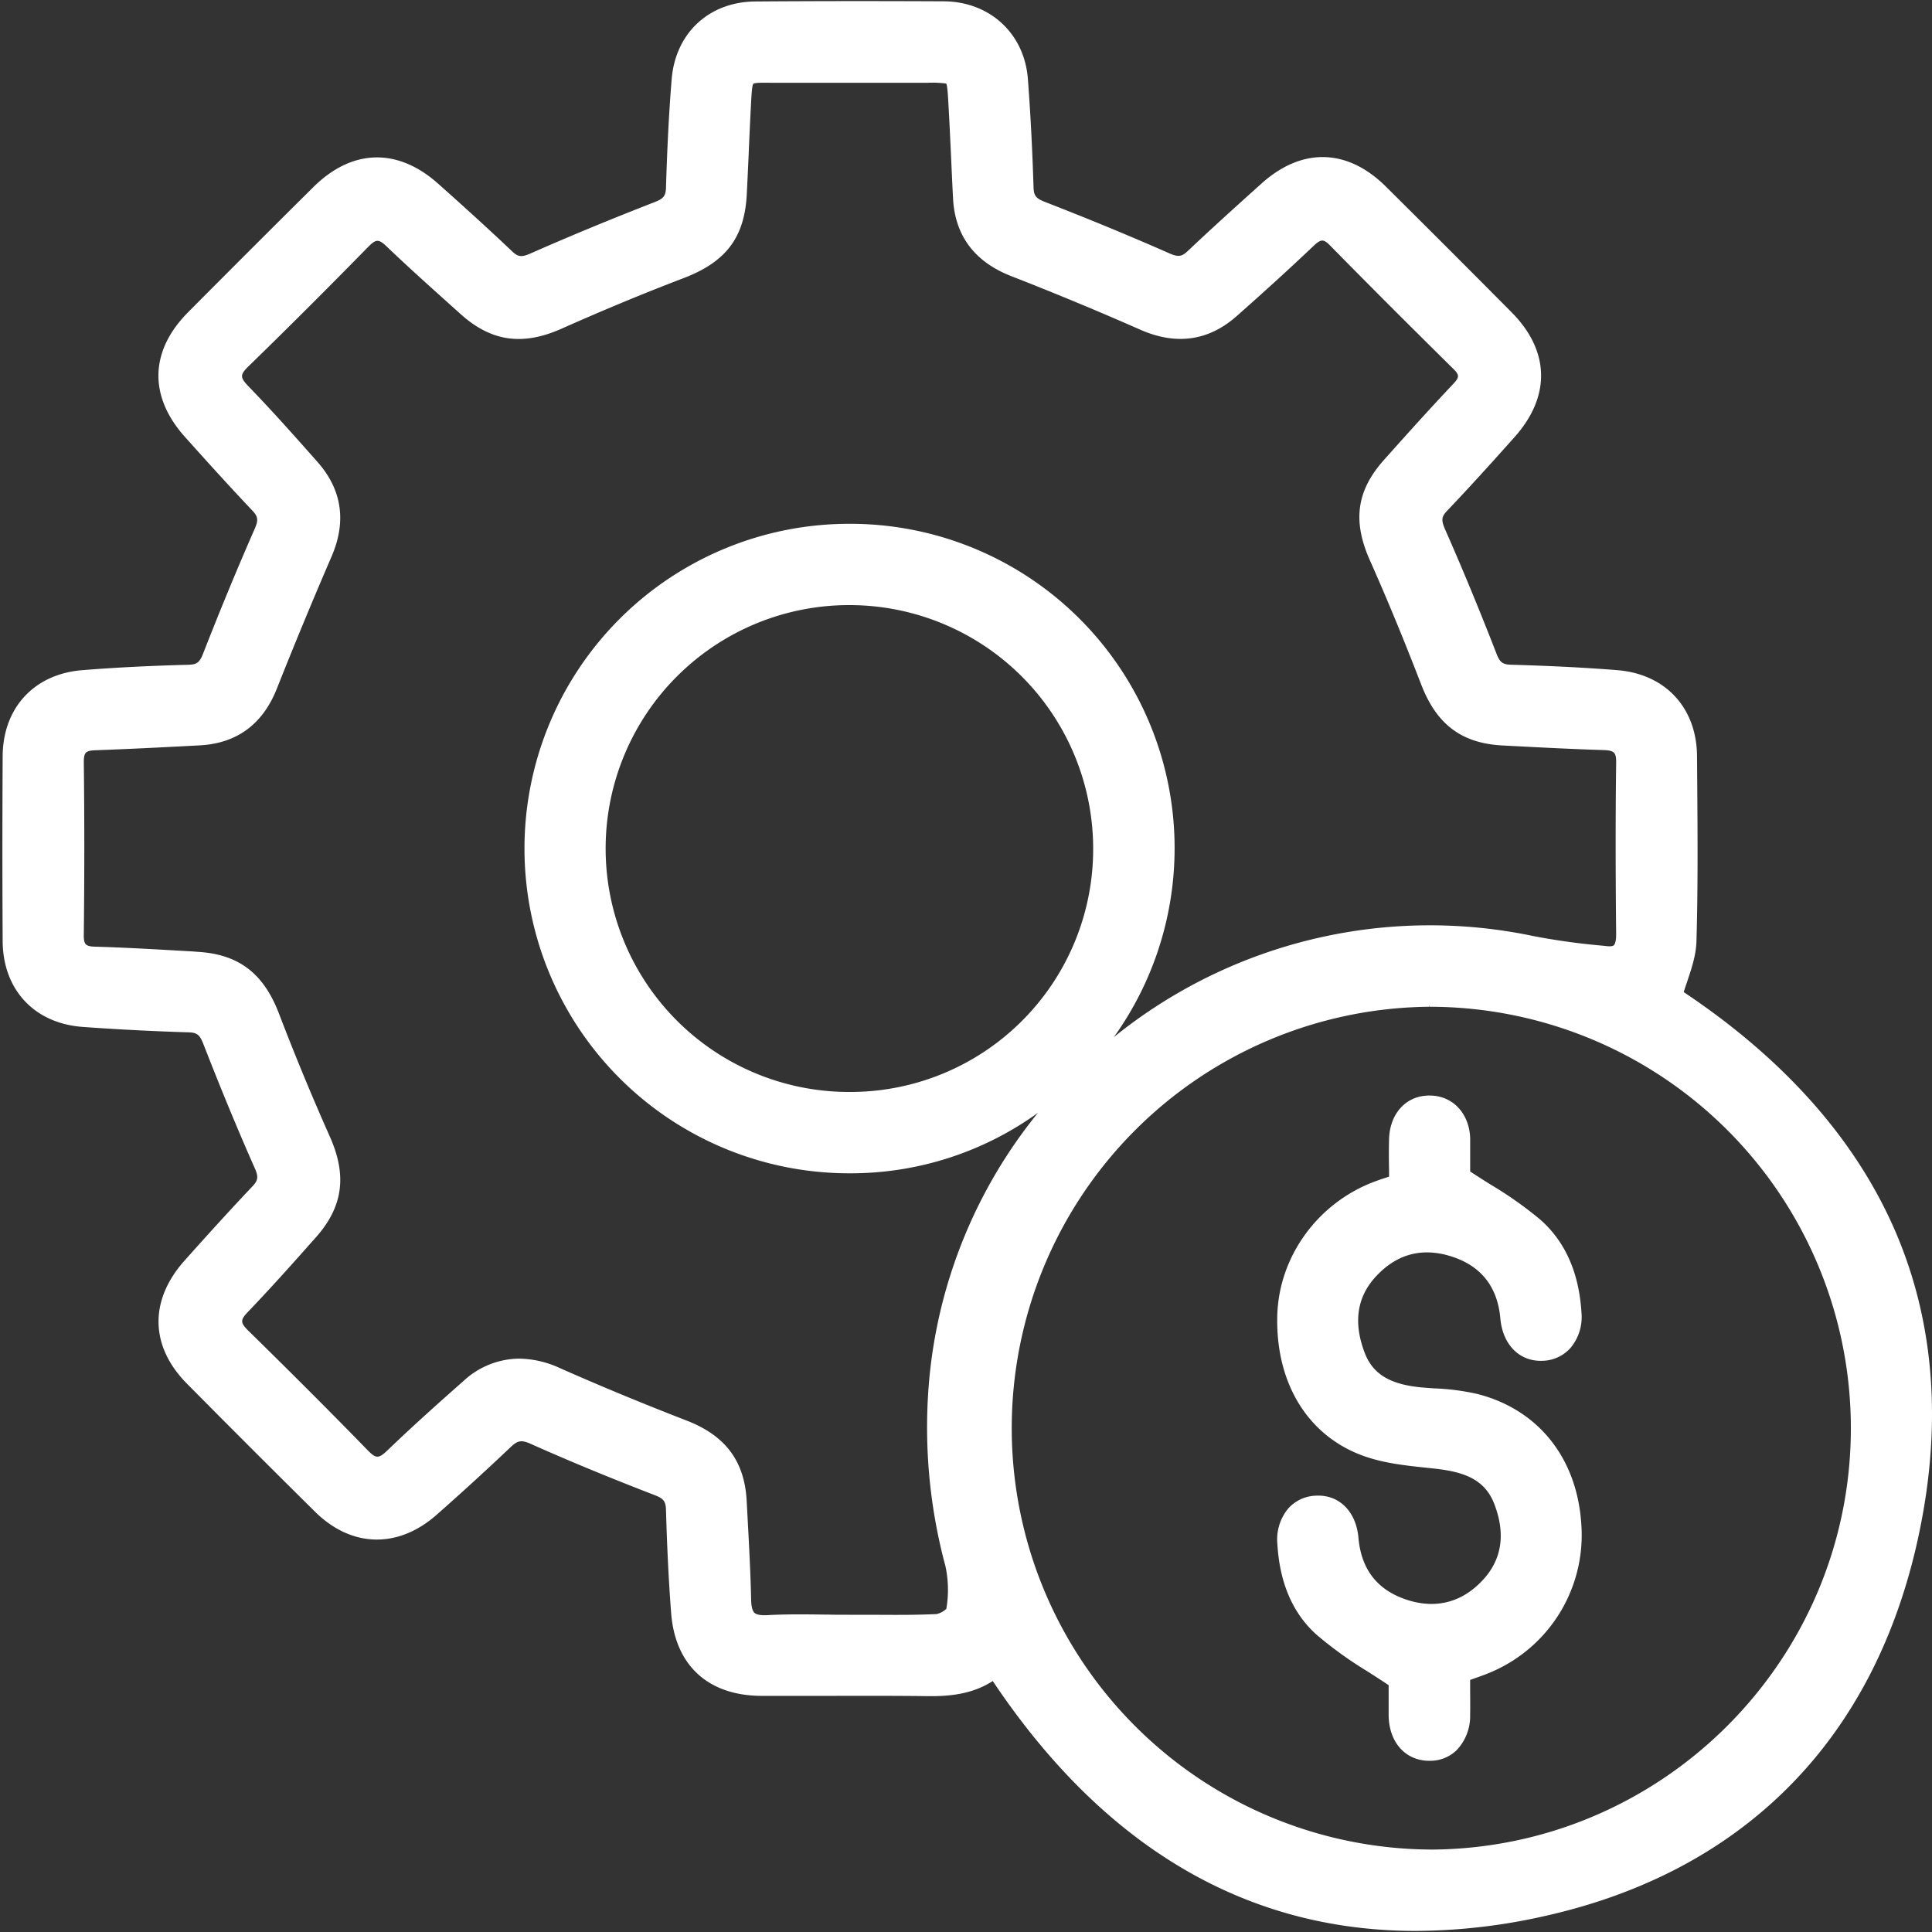 <?xml version="1.0" encoding="UTF-8"?>
<svg xmlns="http://www.w3.org/2000/svg" id="Capa_1" data-name="Capa 1" viewBox="0 0 500 500">
  <rect x="0" y="0" width="500" height="500" fill="#333333" stroke="none"/>
  <defs>
    <style>.cls-1{fill:#fff;}</style>
  </defs>
  <title>cuota de mantenimiento</title>
  <path class="cls-1" d="M489.86,317.19c-10.3-23-28.5-43.33-54.12-60.44.28-.89.58-1.79.89-2.69,1.13-3.36,2.3-6.82,2.41-10.43.4-13.72.3-27.67.2-41.2l-.05-6.72c-.08-12.52-8.16-21.26-20.6-22.27-7.95-.64-16.43-1.08-27.48-1.41-2.23-.06-2.94-.6-3.81-2.84-4.33-11.14-8.81-22-13.33-32.22-1-2.34-.93-3.22.49-4.72,5.18-5.45,10.59-11.36,17.55-19.18,9.37-10.53,9.07-22.29-.82-32.26-10.31-10.39-20.91-21-32.42-32.42-10-10-21.79-10.31-32.26-.92C320.36,53,313.78,58.92,307.35,65c-1.53,1.45-2.46,1.56-4.75.55-10.08-4.44-20.61-8.8-32.21-13.31-2.3-.9-2.85-1.61-2.91-3.78-.31-9.91-.79-19.06-1.46-28-.89-11.75-9.8-20-21.67-20.12C228,.26,211.59.26,195.49.38c-12,.09-20.68,8.17-21.66,20.11-.67,8.17-1.14,17.06-1.47,28-.06,2.19-.6,2.9-2.88,3.79-11.62,4.53-22.15,8.89-32.21,13.33-2.3,1-3.19.9-4.74-.57-5.52-5.24-11.62-10.81-19.17-17.53-10.51-9.34-22.26-9-32.25.9C70.34,59.09,59.42,70,48.68,80.81c-9.94,10-10.24,21.74-.84,32.24,5.48,6.12,11.4,12.68,17.54,19.16,1.42,1.5,1.52,2.44.49,4.76-4.39,10-8.75,20.53-13.32,32.21-.89,2.27-1.6,2.8-3.79,2.86-10.18.27-19.17.73-27.5,1.4C8.83,174.45.75,183.19.69,195.72.6,212,.6,228.06.69,243.57c.07,12.56,8.19,21.27,20.68,22.19,8.69.64,17.93,1.11,27.47,1.41,2.12.06,2.86.64,3.76,2.94,4.51,11.58,8.87,22.12,13.33,32.21,1,2.23.87,3.16-.62,4.73-6.36,6.72-12.43,13.46-17.53,19.17-9.2,10.28-9,22.2.62,31.89,11.66,11.78,22.5,22.61,33.14,33.13,9.42,9.32,21.5,9.61,31.51.74,7-6.18,13.26-11.92,19.18-17.54,1.76-1.67,2.76-1.82,5.1-.78,9.51,4.25,20,8.61,32.24,13.33,2.18.84,2.73,1.59,2.79,3.83.28,9.87.71,18.54,1.32,26.49,1,13.68,9.58,21.54,23.42,21.58q7.16,0,14.31,0h1.7c8.79,0,17.88-.05,26.81.07,5.33.07,11.52-.35,17-3.91,28.72,42.92,65.54,64.67,109.43,64.67h0A153.44,153.44,0,0,0,399.19,496c25.43-5.59,46.66-16.67,63.09-32.92S490,425.66,495.9,400.27C502.94,369.82,500.91,341.87,489.86,317.19ZM244.69,405.36a29.2,29.2,0,0,1,.22,11,5.43,5.43,0,0,1-2.51,1.36c-5.56.26-11.21.22-16.67.18h-.38l-5.74,0c-1.92,0-3.78,0-5.67-.05h-.68c-4.81-.06-9.79-.12-14.71.15-2.06.11-2.93-.27-3.29-.6-.54-.5-.84-1.68-.87-3.5-.15-6.82-.52-13.73-.88-20.43l-.27-5c-.53-10.3-5.47-16.92-15.52-20.82-11.51-4.46-22.58-9.05-32.91-13.63a25.9,25.9,0,0,0-10.46-2.41,21.42,21.42,0,0,0-14.43,5.82c-6.29,5.54-13,11.54-19.59,17.87-2.31,2.22-3,2.23-5.12.08-9.4-9.67-19.56-19.83-31-31.05-2-2-2.06-2.71-.09-4.76,5.62-5.87,11.12-12,16.43-18l1.1-1.23c7.09-7.93,8.24-16,3.73-26.15-4.69-10.54-9.14-21.3-13.23-32-4-10.37-10.48-15.27-21.09-15.86L50,246.24c-8.31-.47-16.9-1-25.37-1.24-2.53-.08-3-.57-2.94-3.27.17-15.19.17-30.13,0-44.4,0-2.6.43-3.07,3.09-3.17,9.21-.33,18.6-.82,26.92-1.26,9.54-.51,16.24-5.41,19.91-14.58C76.27,166.56,81.07,155,85.82,144c3.9-9.06,2.68-17.28-3.64-24.43-6.51-7.37-12-13.52-17.87-19.58-2.21-2.31-2.22-3-.06-5.13,10-9.73,20.17-19.88,31.07-31,2-2,2.67-2.06,4.76-.06,5.82,5.57,11.91,11,17.82,16.31l1.36,1.22c7.91,7.09,16,8.23,26.15,3.7,10.79-4.8,21.39-9.2,31.52-13.06,11-4.21,15.78-10.53,16.34-21.79.18-3.53.34-7.06.5-10.59v-.18q.28-6.56.62-13.11c.08-1.36.23-4.18.54-4.58s3.11-.3,4.41-.3H240.2a26,26,0,0,1,4.68.21c.3.43.46,3.22.55,4.89.27,4.68.49,9.44.71,14.12.16,3.59.32,7.17.51,10.75.51,9.62,5.58,16.37,15.07,20.08,11.47,4.48,22.7,9.14,33.37,13.85,9.28,4.09,17.65,2.92,24.9-3.46C327.75,75,334.1,69.2,339.94,63.65c1.95-1.84,2.6-1.85,4.4,0,9.61,9.79,20,20.18,31.72,31.75,1.69,1.66,1.68,2.22,0,4-6.13,6.49-12.17,13.22-17.83,19.56-7.16,8-8.26,15.84-3.67,26.13s9,21.08,13.22,32c4,10.41,10.5,15.3,21.12,15.84l3.45.18c7.33.38,14.92.77,22.47,1,3,.1,3.48.61,3.44,3.38-.21,15.9-.13,31.36,0,44.39,0,2-.45,2.62-.59,2.75s-.58.36-1.7.24l-1.44-.15a174.56,174.56,0,0,1-17.81-2.49A130.1,130.1,0,0,0,293.34,264.5q-2.55,1.86-5.06,3.89a83.94,83.94,0,0,0-68.11-132.83h-.29a84,84,0,0,0-.2,168.09H220A82.82,82.82,0,0,0,268.62,288a128.09,128.09,0,0,0-28,67.59A138.1,138.1,0,0,0,244.69,405.36Zm38.22-185.7A62.85,62.85,0,0,1,220,282.6h-.46a63,63,0,0,1,.4-126h.19A63.07,63.07,0,0,1,282.91,219.66Zm87,259a109.06,109.06,0,0,1-.11-218.11v-.51l.08.51A109.05,109.05,0,0,1,479,369.75C478.93,429.76,430.05,478.62,369.94,478.67Z"></path>
  <path class="cls-1" d="M382.3,360.75a60.57,60.57,0,0,0-10.86-1.43h-.14c-1.07-.07-2.13-.15-3.19-.24-8.34-.74-12.81-3.43-14.94-9-3-7.89-2-14.63,3.17-20,5.45-5.73,12.08-7.34,19.69-4.78,7.42,2.5,11.55,7.86,12.26,15.93.61,6.82,5,11.22,11,10.94a10,10,0,0,0,7.14-3.31,12.44,12.44,0,0,0,2.85-9.2c-.63-10.26-4.2-18.33-10.63-24a99,99,0,0,0-12.91-9.11c-1.71-1.07-3.47-2.19-5.26-3.36v-.76c0-2.22,0-5,0-7.81-.2-6.41-4.44-11-10.3-11.09-6.13-.15-10.52,4.53-10.69,11.31-.07,2.66-.06,5.36,0,8v1.68h0c-1.13.36-2.2.71-3.27,1.1C341.25,311,331,325,330.56,340.41c-.47,17.22,7.6,30.72,21.58,36.11,5.5,2.12,11.5,2.75,17.31,3.36l1.75.19c7.5.81,13,2.67,15.49,9.08,3.05,7.87,2,14.61-3.16,20-5.39,5.67-12.2,7.33-19.69,4.79s-11.56-7.88-12.27-15.93c-.59-6.83-5-11.25-11-10.93a10,10,0,0,0-7.14,3.28,12.51,12.51,0,0,0-2.85,9.2c.59,10.12,4,18.06,10.27,23.61a101.93,101.93,0,0,0,13.08,9.4c1.76,1.13,3.58,2.3,5.45,3.55v.56c0,2,0,4.7,0,7.39.14,6.82,4.27,11.49,10.3,11.62H370a9.8,9.8,0,0,0,6.94-2.71,12.76,12.76,0,0,0,3.53-9.12c.05-2.53,0-5.08,0-7.57v-1.53l.82-.29c1.7-.6,3.32-1.16,4.92-1.87a38.53,38.53,0,0,0,23-38.55C408,377.18,398,364.73,382.3,360.75ZM359.54,305Z"></path>
</svg>
